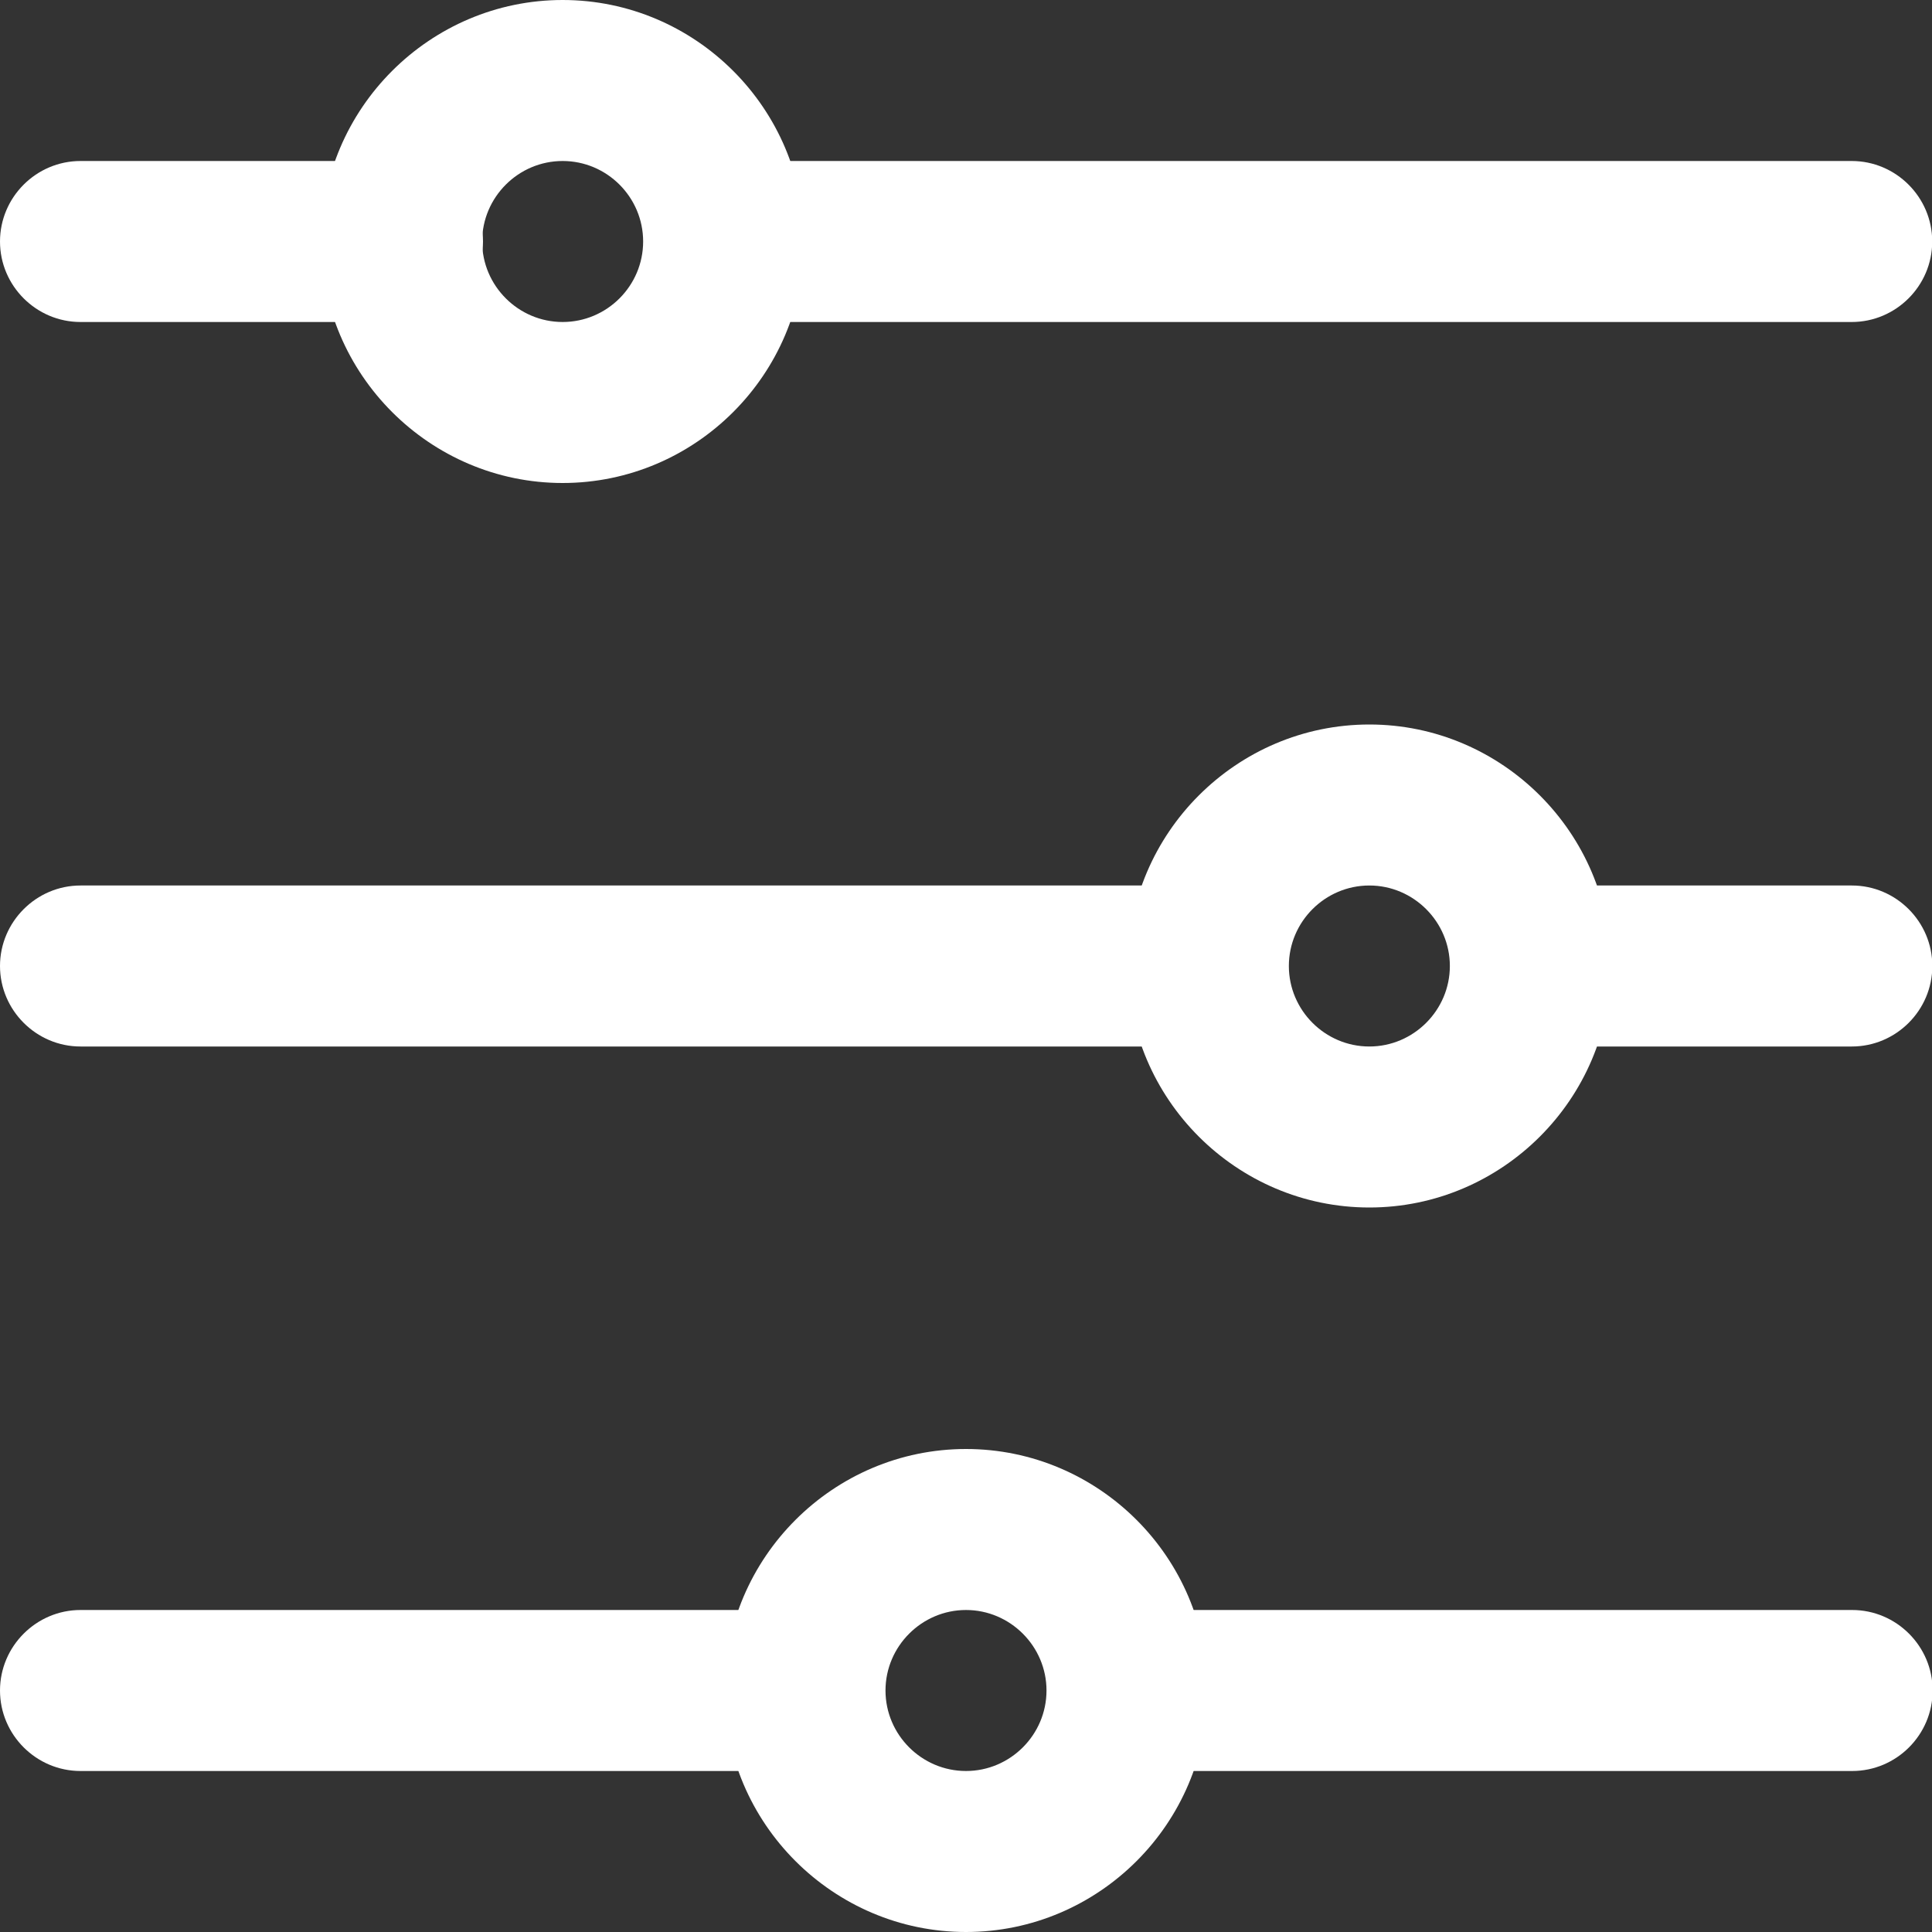 <svg width="18" height="18" viewBox="0 0 18 18" fill="none" xmlns="http://www.w3.org/2000/svg">
<rect x="0" y="0" width="18" height="18" fill="#333333" stroke="none"/>
<g clip-path="url(#clip0_5190_13025)">
<path d="M18.006 15.75C18.006 16.163 17.669 16.5 17.256 16.5H10.656C10.244 16.5 9.906 16.163 9.906 15.75C9.906 15.338 10.244 15 10.656 15H17.256C17.669 15 18.006 15.338 18.006 15.75Z" fill="white"/>
<path d="M8.1 15.75C8.1 16.163 7.763 16.5 7.35 16.5H0.75C0.338 16.5 0 16.163 0 15.75C0 15.338 0.338 15 0.75 15H7.35C7.763 15 8.1 15.338 8.1 15.75Z" fill="white"/>
<path d="M18.002 2.25C18.002 2.663 17.664 3 17.252 3L7.352 3C6.939 3 6.602 2.663 6.602 2.25C6.602 1.837 6.939 1.5 7.352 1.5L17.252 1.5C17.664 1.5 18.002 1.837 18.002 2.25Z" fill="white"/>
<path d="M4.5 2.25C4.5 2.663 4.162 3 3.75 3H0.75C0.338 3 0 2.663 0 2.25C0 1.837 0.338 1.5 0.75 1.5L3.75 1.5C4.162 1.5 4.5 1.837 4.5 2.25Z" fill="white"/>
<path d="M18.003 9C18.003 9.412 17.666 9.75 17.253 9.75H14.703C14.291 9.75 13.953 9.412 13.953 9C13.953 8.588 14.291 8.25 14.703 8.25H17.253C17.666 8.25 18.003 8.588 18.003 9Z" fill="white"/>
<path d="M11.4 9C11.4 9.412 11.062 9.75 10.65 9.75H0.75C0.338 9.75 0 9.412 0 9C0 8.588 0.338 8.25 0.75 8.25H10.65C11.062 8.25 11.4 8.588 11.4 9Z" fill="white"/>
<path d="M7.492 2.25C7.492 3.487 6.48 4.5 5.242 4.5C4.005 4.5 2.992 3.487 2.992 2.25C2.992 1.012 4.005 0 5.242 0C6.48 0 7.492 1.012 7.492 2.25ZM4.492 2.25C4.492 2.663 4.83 3 5.242 3C5.655 3 5.992 2.663 5.992 2.25C5.992 1.837 5.655 1.5 5.242 1.5C4.83 1.5 4.492 1.837 4.492 2.25Z" fill="white"/>
<path d="M15.008 9C15.008 10.238 13.995 11.25 12.758 11.25C11.52 11.25 10.508 10.238 10.508 9C10.508 7.763 11.52 6.75 12.758 6.75C13.995 6.75 15.008 7.763 15.008 9ZM12.008 9C12.008 9.412 12.345 9.75 12.758 9.75C13.17 9.75 13.508 9.412 13.508 9C13.508 8.588 13.17 8.25 12.758 8.25C12.345 8.25 12.008 8.588 12.008 9Z" fill="white"/>
<path d="M11.25 15.75C11.25 16.988 10.238 18 9 18C7.763 18 6.75 16.988 6.75 15.75C6.75 14.512 7.763 13.5 9 13.5C10.238 13.5 11.25 14.512 11.25 15.75ZM8.25 15.75C8.25 16.163 8.588 16.5 9 16.5C9.412 16.5 9.75 16.163 9.75 15.75C9.75 15.338 9.412 15 9 15C8.588 15 8.25 15.338 8.25 15.75Z" fill="white"/>
</g>
<defs>
<clipPath id="clip0_5190_13025">
<rect width="18" height="18" fill="white" transform="matrix(0 -1 1 0 0 18)"/>
</clipPath>
</defs>
</svg>
